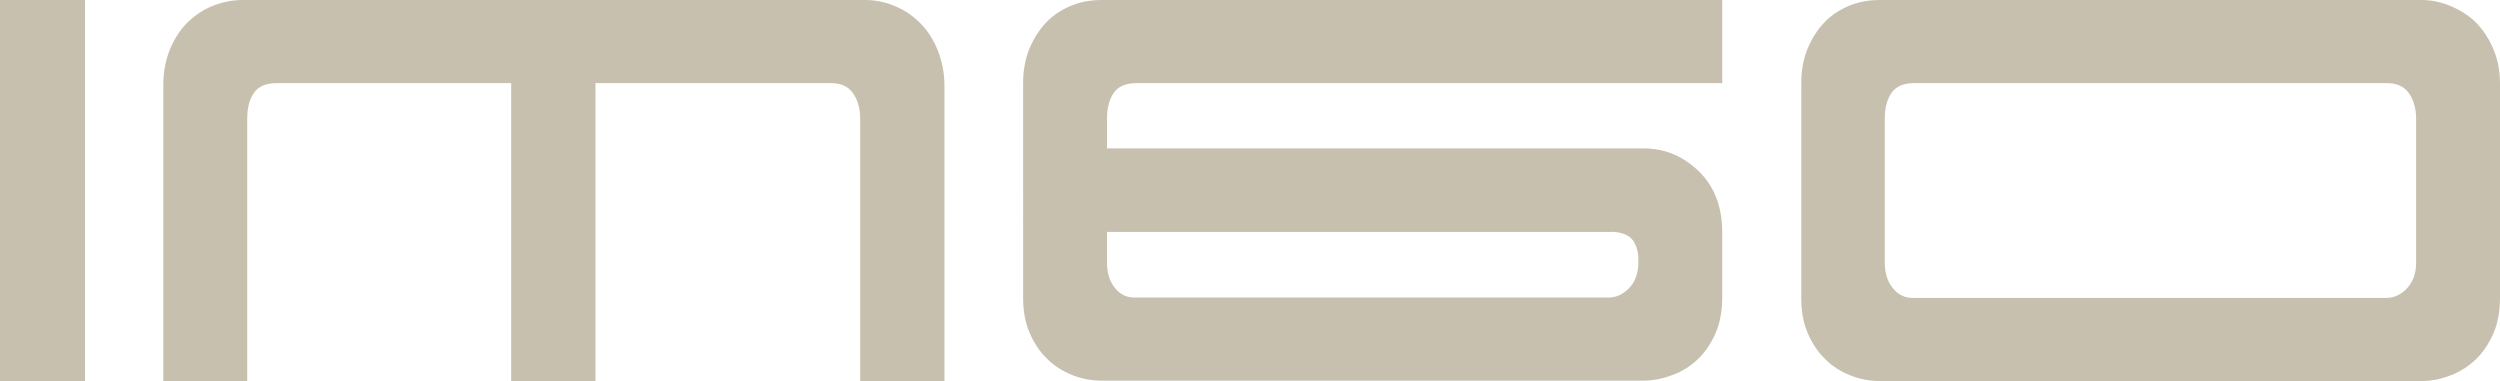 <?xml version="1.0" encoding="utf-8"?>
<!-- Generator: Adobe Illustrator 26.5.0, SVG Export Plug-In . SVG Version: 6.00 Build 0)  -->
<svg version="1.1" id="Layer_2_00000085222870447440273770000016816672905896954008_"
	 xmlns="http://www.w3.org/2000/svg" xmlns:xlink="http://www.w3.org/1999/xlink" x="0px" y="0px" viewBox="0 0 670.5 102.2"
	 style="enable-background:new 0 0 670.5 102.2;" xml:space="preserve">
<style type="text/css">
	.st0{fill:#C8C0AF;}
</style>
<g id="Layer_1-2">
	<g>
		<path class="st0" d="M22.8,102.2H0V0h22.8V102.2z"/>
		<path class="st0" d="M159.7,102.2h-22.6V22.3h-63c-2.8,0-4.8,0.9-6,2.6c-1.2,1.8-1.8,4-1.8,6.9v70.4H43.8V22.8
			c0-3.5,0.6-6.7,1.8-9.6c1.2-2.9,2.8-5.3,4.7-7.2c2-1.9,4.2-3.4,6.7-4.4s5.2-1.6,8-1.6H232c2.7,0,5.3,0.5,7.9,1.6
			c2.6,1,4.9,2.6,6.9,4.6s3.6,4.5,4.7,7.3s1.8,5.9,1.8,9.3v79.4h-22.6V31.8c0-2.8-0.7-5.1-2-6.9c-1.3-1.8-3.3-2.6-5.8-2.6h-63.2
			V102.2z"/>
		<path class="st0" d="M295.6,0h166.3v22.3H304.7c-2.8,0-4.8,0.9-6,2.6c-1.2,1.8-1.8,4-1.8,6.9v8h143.9c5.6,0,10.5,2,14.8,6.1
			c4.2,4.1,6.3,9.6,6.3,16.4v17.5c0,3.7-0.6,6.8-1.8,9.6c-1.2,2.7-2.8,5.1-4.7,6.9c-2,1.9-4.2,3.3-6.9,4.3s-5.2,1.5-7.9,1.5h-145
			c-2.8,0-5.5-0.5-8-1.5s-4.8-2.4-6.7-4.3c-2-1.9-3.5-4.2-4.7-6.9c-1.2-2.7-1.8-5.9-1.8-9.6V22.3c0-3.5,0.6-6.7,1.8-9.5
			s2.8-5.2,4.7-7.1s4.2-3.3,6.7-4.3S292.8,0,295.6,0z M431.6,62.2H296.9v8.2c0,2.8,0.7,5.1,2.1,6.8c1.4,1.8,3.2,2.6,5.3,2.6h127.1
			c2.1,0,4-0.9,5.6-2.6s2.4-4,2.4-6.8v-1.7c-0.3-2.4-1-4.1-2.3-5.1C435.8,62.6,433.9,62.1,431.6,62.2L431.6,62.2z"/>
		<path class="st0" d="M504.3,0h145c2.7,0,5.3,0.5,7.9,1.6c2.6,1.1,4.9,2.5,6.8,4.4s3.5,4.3,4.7,7.1s1.8,5.9,1.8,9.3v57.5
			c0,3.7-0.6,6.8-1.8,9.6c-1.2,2.7-2.8,5.1-4.7,6.9c-2,1.9-4.2,3.3-6.8,4.3s-5.2,1.5-7.9,1.5h-145c-2.8,0-5.5-0.5-8-1.5
			s-4.8-2.4-6.7-4.3c-2-1.9-3.5-4.2-4.7-6.9c-1.2-2.7-1.8-5.9-1.8-9.6V22.3c0-3.5,0.6-6.7,1.8-9.5s2.8-5.2,4.7-7.1s4.2-3.3,6.7-4.3
			S501.5,0,504.3,0z M512.9,79.9H640c2.1,0,4-0.9,5.6-2.6c1.6-1.8,2.4-4,2.4-6.8V31.8c0-2.8-0.7-5.1-2-6.9c-1.3-1.8-3.3-2.6-5.8-2.6
			H513.3c-2.8,0-4.8,0.9-6,2.6c-1.2,1.8-1.8,4-1.8,6.9v38.6c0,2.8,0.7,5.1,2.1,6.8C509,79,510.8,79.9,512.9,79.9z"/>
	</g>
</g>
</svg>
